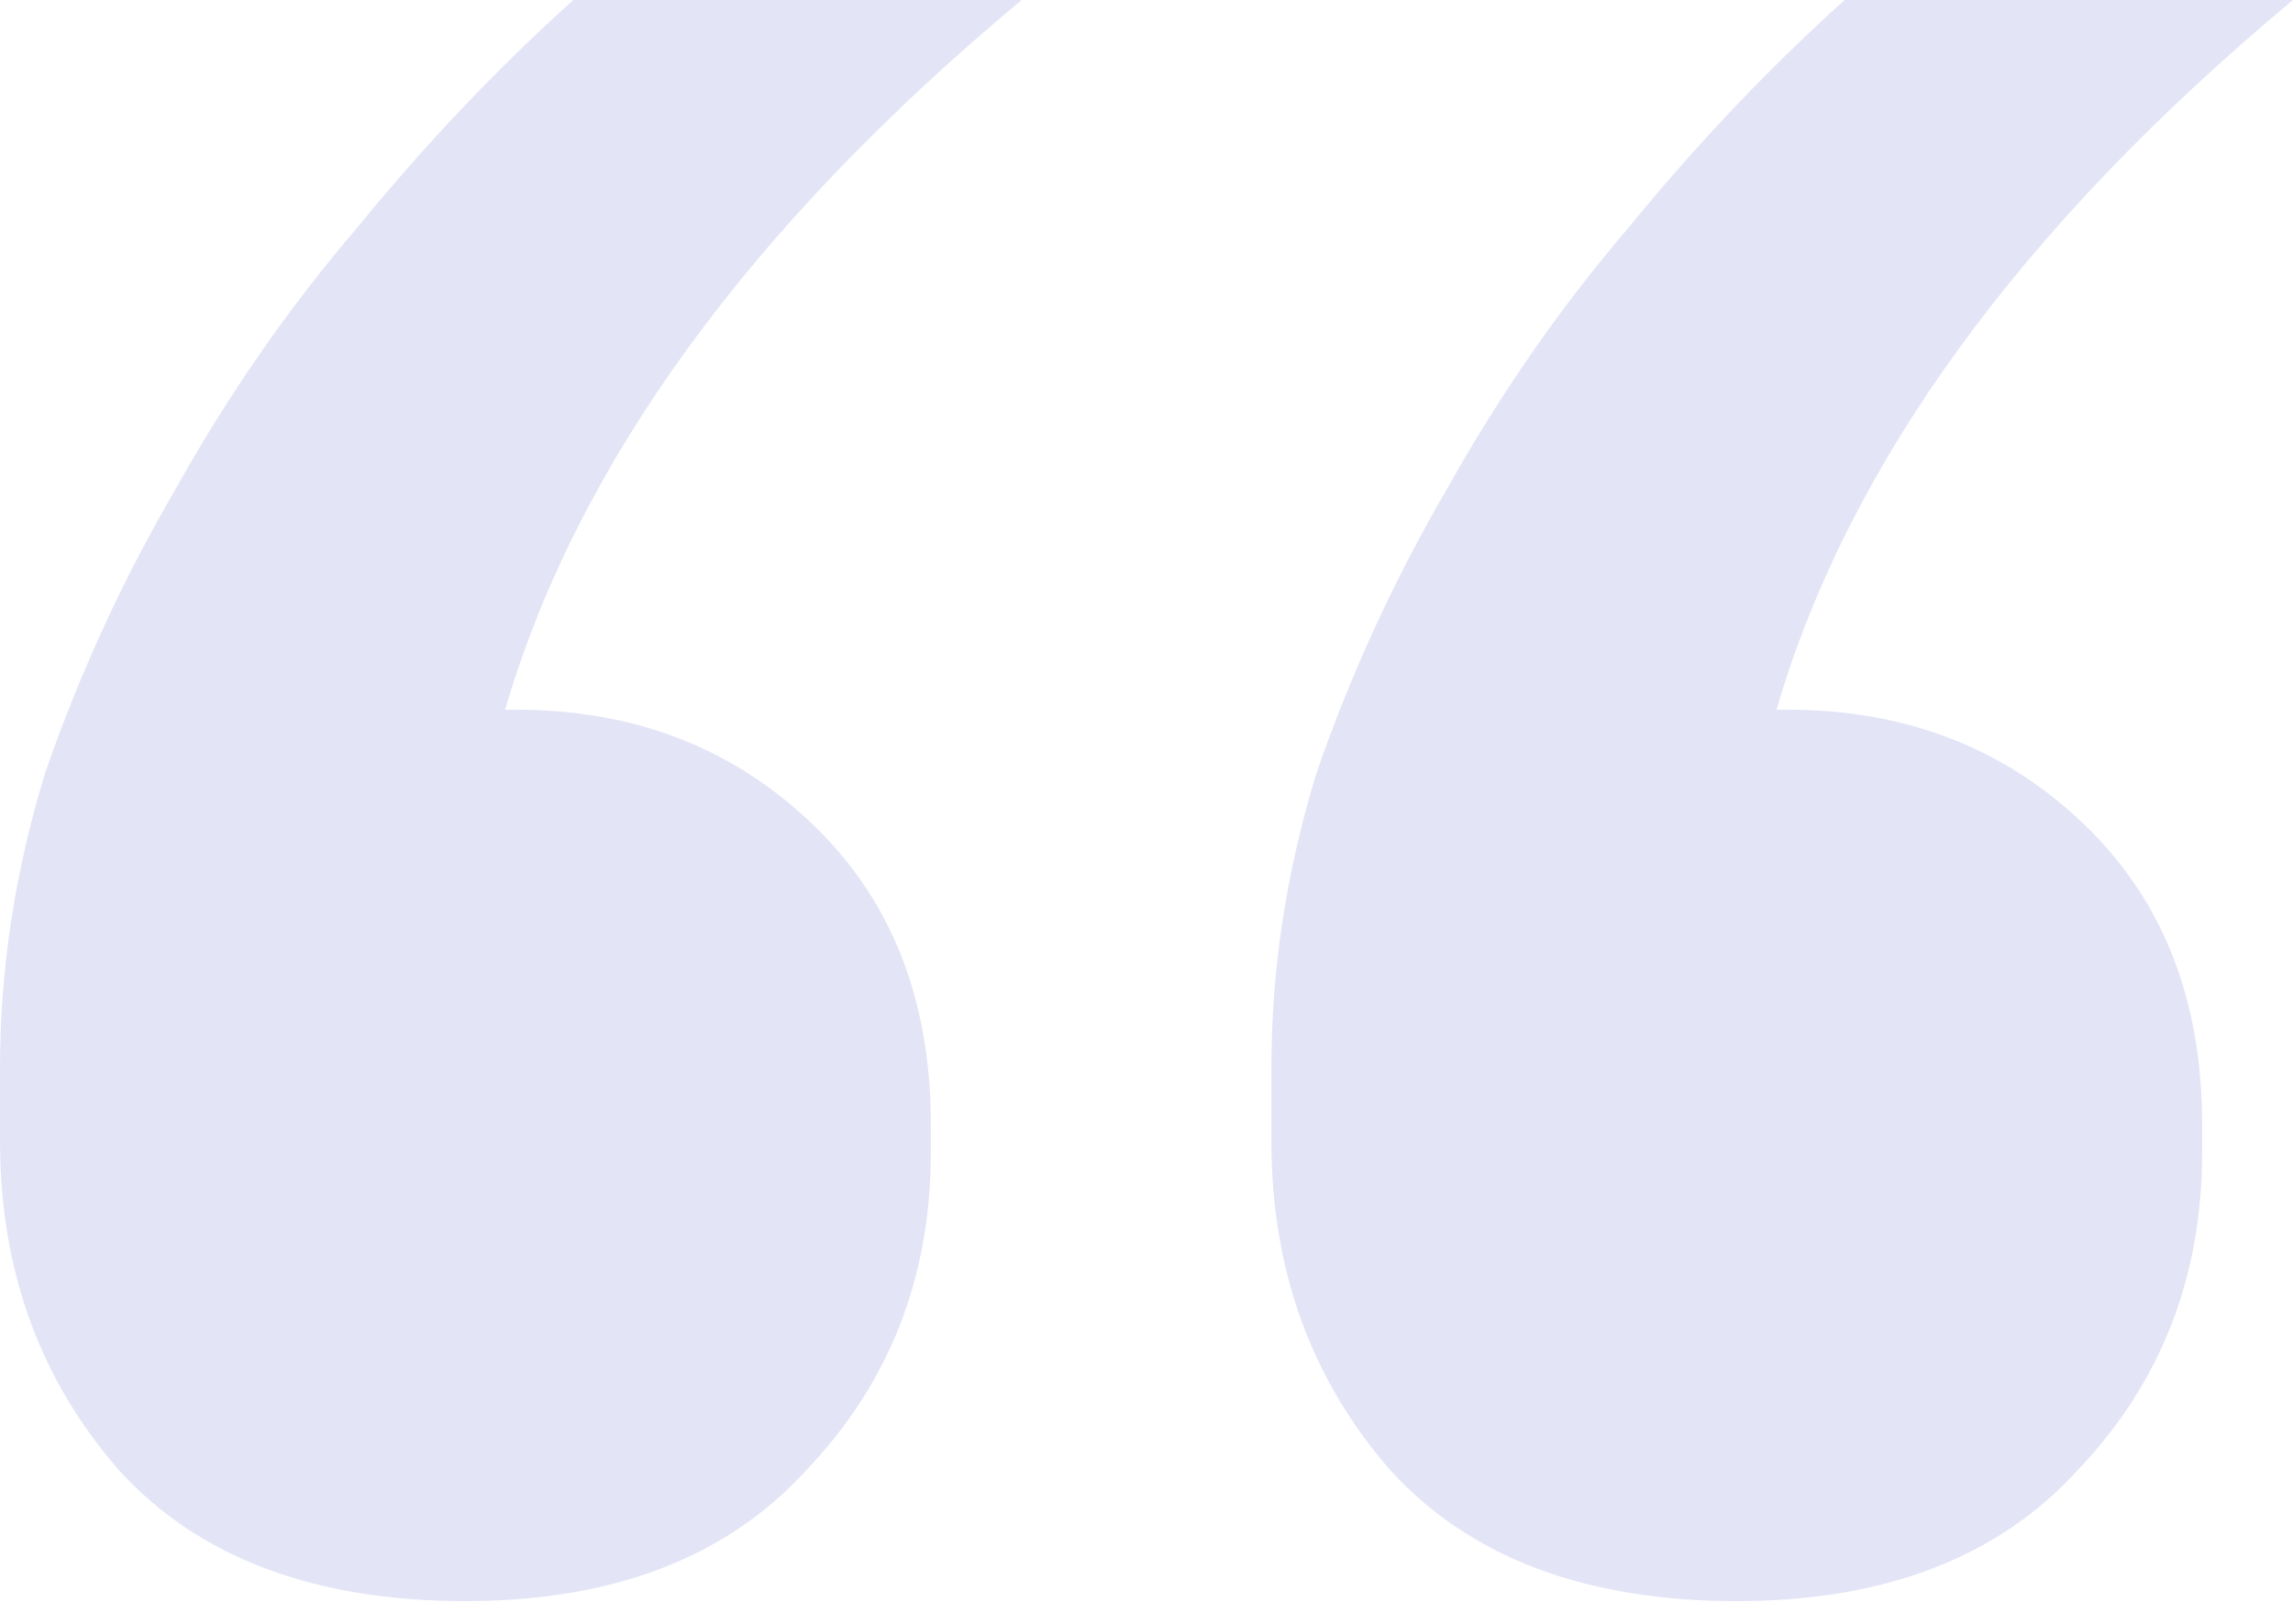 <svg width="24" height="17" viewBox="0 0 24 17" fill="none" xmlns="http://www.w3.org/2000/svg">
<path d="M4.871 16.762C3.287 16.762 2.079 16.306 1.248 15.395C0.416 14.444 0 13.295 0 11.947V11.175C0 10.144 0.158 9.114 0.475 8.084C0.832 7.053 1.287 6.063 1.842 5.112C2.396 4.121 3.03 3.21 3.743 2.378C4.455 1.506 5.208 0.713 6 0H10.693C7.842 2.378 6.04 4.854 5.287 7.43H5.406C6.634 7.43 7.663 7.826 8.495 8.619C9.327 9.411 9.743 10.461 9.743 11.769V12.066C9.743 13.374 9.307 14.483 8.436 15.395C7.604 16.306 6.416 16.762 4.871 16.762ZM18.178 16.762C16.594 16.762 15.386 16.306 14.555 15.395C13.723 14.444 13.307 13.295 13.307 11.947V11.175C13.307 10.144 13.465 9.114 13.782 8.084C14.139 7.053 14.594 6.063 15.149 5.112C15.703 4.121 16.337 3.21 17.049 2.378C17.762 1.506 18.515 0.713 19.307 0H24C21.148 2.378 19.346 4.854 18.594 7.43H18.713C19.941 7.43 20.97 7.826 21.802 8.619C22.634 9.411 23.049 10.461 23.049 11.769V12.066C23.049 13.374 22.614 14.483 21.743 15.395C20.911 16.306 19.723 16.762 18.178 16.762Z" fill="#E3E5F7"/>
</svg>

